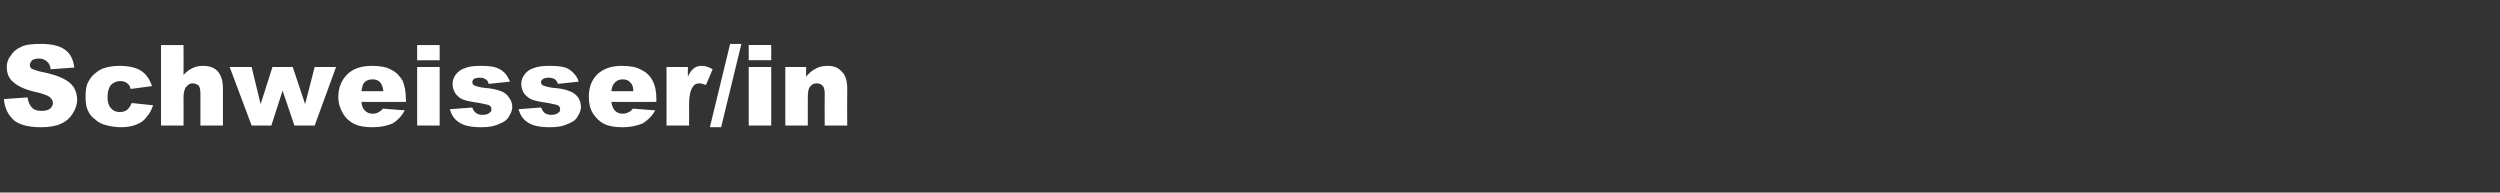 <?xml version="1.0" standalone="no"?><!DOCTYPE svg PUBLIC "-//W3C//DTD SVG 1.1//EN" "http://www.w3.org/Graphics/SVG/1.1/DTD/svg11.dtd"><svg xmlns="http://www.w3.org/2000/svg" version="1.1" width="444.1px" height="34.2px" viewBox="0 -8 444.1 34.2" style="top:-8px"><rect x="0" y="-8" width="444.1" height="34.2" fill="#333333" stroke="none"/><desc>Schweisser/in</desc><defs/><g id="Polygon42954"><path d="m.7 9.6c0 0 4.2-.3 4.2-.3c.1.7.3 1.2.6 1.6c.4.6 1.1.8 1.9.8c.6 0 1.1-.1 1.5-.4c.3-.3.5-.6.5-1c0-.4-.2-.7-.5-1c-.3-.3-1.1-.6-2.3-.9c-1.9-.4-3.3-1-4.1-1.7c-.9-.7-1.3-1.6-1.3-2.8c0-.7.2-1.4.7-2c.4-.7 1-1.2 1.9-1.6c.8-.4 2-.5 3.5-.5c1.8 0 3.2.3 4.2 1c1 .7 1.5 1.7 1.7 3.2c0 0-4.2.3-4.2.3c-.1-.7-.3-1.1-.7-1.4c-.3-.3-.8-.5-1.4-.5c-.5 0-.9.1-1.2.3c-.2.3-.4.5-.4.8c0 .3.1.5.3.7c.3.1.7.3 1.5.5c2 .4 3.3.8 4.2 1.3c.8.4 1.4.9 1.8 1.5c.4.7.6 1.4.6 2.2c0 .9-.3 1.7-.8 2.5c-.5.8-1.2 1.4-2.1 1.8c-.9.4-2.1.6-3.5.6c-2.4 0-4.1-.5-5-1.4c-1-1-1.5-2.2-1.6-3.6zm22.7.7c0 0 3.8.4 3.8.4c-.3.8-.6 1.5-1.1 2c-.4.6-1 1.1-1.8 1.4c-.7.3-1.7.5-2.8.5c-1.1 0-2-.2-2.8-.4c-.7-.2-1.3-.5-1.8-1c-.6-.4-1-.9-1.3-1.6c-.3-.6-.4-1.4-.4-2.4c0-1.1.1-2 .5-2.7c.3-.5.6-1 1.1-1.4c.5-.4.9-.7 1.4-.9c.8-.3 1.8-.5 3-.5c1.7 0 3 .3 3.9.9c.9.6 1.5 1.5 1.9 2.7c0 0-3.8.5-3.8.5c-.1-.5-.3-.8-.6-1c-.3-.3-.8-.4-1.3-.4c-.6 0-1.2.3-1.6.7c-.4.5-.6 1.2-.6 2.2c0 .8.2 1.5.6 1.9c.4.5.9.7 1.6.7c.5 0 .9-.1 1.3-.4c.3-.3.6-.7.8-1.2zm5.2-10.3l4 0c0 0 .02 5.27 0 5.3c.6-.6 1.1-1 1.6-1.2c.6-.3 1.2-.4 1.9-.4c1.1 0 2 .3 2.6 1c.6.7.9 1.7.9 3c.01.02 0 6.6 0 6.6l-4 0c0 0 .02-5.69 0-5.7c0-.6-.1-1.1-.3-1.4c-.3-.2-.6-.4-1.1-.4c-.4 0-.8.2-1.1.6c-.3.3-.5 1-.5 1.9c.02.04 0 5 0 5l-4 0l0-14.3zm12.2 3.9l3.9 0l1.6 6.6l2.1-6.6l3.6 0l2.2 6.6l1.7-6.6l3.8 0l-3.8 10.4l-3.6 0l-2.1-6.2l-2 6.2l-3.5 0l-3.9-10.4zm31.3 6.2c0 0-7.92.02-7.9 0c.1.7.2 1.1.5 1.4c.4.5.9.7 1.5.7c.4 0 .8-.1 1.1-.3c.2-.1.5-.3.7-.6c0 0 3.9.3 3.9.3c-.6 1.1-1.3 1.8-2.1 2.3c-.9.4-2.1.7-3.7.7c-1.4 0-2.4-.2-3.2-.6c-.8-.4-1.5-1-2-1.9c-.5-.8-.8-1.8-.8-2.9c0-1.7.6-3 1.6-4c1-1 2.5-1.5 4.3-1.5c1.5 0 2.7.2 3.5.7c.9.4 1.5 1.1 2 1.9c.4.9.6 2 .6 3.4c.05-.03 0 .4 0 .4zm-4-1.9c-.1-.8-.3-1.3-.6-1.6c-.4-.4-.8-.5-1.3-.5c-.7 0-1.2.2-1.6.7c-.2.3-.3.8-.4 1.4c0 0 3.9 0 3.9 0zm6-8.2l4 0l0 2.7l-4 0l0-2.7zm0 3.9l4 0l0 10.4l-4 0l0-10.4zm5.8 7.5c0 0 4-.3 4-.3c.1.4.4.8.7 1c.3.2.6.3 1.1.3c.6 0 1-.1 1.3-.4c.2-.1.3-.3.3-.6c0-.3-.1-.5-.4-.7c-.2-.1-.8-.2-1.7-.4c-1.4-.2-2.4-.4-2.9-.6c-.6-.2-1-.6-1.4-1.1c-.3-.5-.5-1-.5-1.7c0-.6.2-1.2.6-1.7c.4-.5.9-.9 1.6-1.1c.7-.3 1.6-.4 2.8-.4c1.2 0 2.2.1 2.7.3c.6.2 1.1.5 1.5.9c.4.4.7.9 1 1.6c0 0-3.8.4-3.8.4c-.1-.4-.2-.6-.5-.8c-.3-.2-.6-.3-1.1-.3c-.4 0-.8.1-1 .2c-.2.2-.3.4-.3.6c0 .3.2.5.4.6c.3.1.8.3 1.7.4c1.3.1 2.3.3 3 .6c.6.2 1.1.6 1.4 1.1c.4.5.6 1.1.6 1.7c0 .5-.2 1.1-.6 1.7c-.3.6-.9 1-1.7 1.3c-.8.4-1.8.6-3.2.6c-1.9 0-3.2-.3-4-.9c-.8-.5-1.3-1.3-1.6-2.3zm12.2 0c0 0 4-.3 4-.3c.2.4.4.8.7 1c.3.2.7.3 1.1.3c.6 0 1-.1 1.3-.4c.2-.1.3-.3.3-.6c0-.3-.1-.5-.4-.7c-.2-.1-.8-.2-1.7-.4c-1.4-.2-2.4-.4-2.9-.6c-.5-.2-1-.6-1.4-1.1c-.3-.5-.5-1-.5-1.7c0-.6.2-1.2.6-1.7c.4-.5.9-.9 1.6-1.1c.7-.3 1.7-.4 2.8-.4c1.3 0 2.2.1 2.8.3c.6.2 1 .5 1.4.9c.4.4.8.9 1 1.6c0 0-3.7.4-3.7.4c-.1-.4-.3-.6-.5-.8c-.3-.2-.7-.3-1.2-.3c-.4 0-.7.1-.9.2c-.3.2-.4.4-.4.6c0 .3.2.5.4.6c.3.1.9.3 1.7.4c1.4.1 2.3.3 3 .6c.6.2 1.1.6 1.5 1.1c.3.5.5 1.1.5 1.7c0 .5-.2 1.1-.6 1.7c-.3.6-.9 1-1.7 1.3c-.8.4-1.8.6-3.2.6c-1.9 0-3.2-.3-4-.9c-.8-.5-1.3-1.3-1.6-2.3zm24.5-1.3c0 0-7.99.02-8 0c.1.7.3 1.1.5 1.4c.4.5.9.7 1.5.7c.4 0 .8-.1 1.1-.3c.3-.1.5-.3.7-.6c0 0 4 .3 4 .3c-.6 1.1-1.4 1.8-2.2 2.3c-.9.4-2.1.7-3.7.7c-1.3 0-2.4-.2-3.2-.6c-.8-.4-1.4-1-2-1.9c-.5-.8-.7-1.8-.7-2.9c0-1.7.5-3 1.5-4c1.1-1 2.5-1.5 4.3-1.5c1.5 0 2.7.2 3.5.7c.9.4 1.6 1.1 2 1.9c.5.9.7 2 .7 3.4c-.02-.03 0 .4 0 .4zm-4.1-1.9c0-.8-.2-1.3-.6-1.6c-.3-.4-.8-.5-1.3-.5c-.6 0-1.1.2-1.5.7c-.3.3-.4.8-.5 1.4c0 0 3.9 0 3.9 0zm5.9-4.3l3.8 0c0 0-.03 1.74 0 1.7c.3-.7.7-1.2 1.1-1.5c.4-.3.8-.4 1.4-.4c.6 0 1.2.2 1.9.6c0 0-1.2 2.8-1.2 2.8c-.5-.2-.9-.3-1.1-.3c-.6 0-1 .2-1.2.6c-.5.6-.7 1.8-.7 3.4c.04.04 0 3.5 0 3.5l-4 0l0-10.4zm11.3-4.1l2 0l-3.6 14.8l-2 0l3.6-14.8zm3.3.2l4 0l0 2.7l-4 0l0-2.7zm0 3.9l4 0l0 10.4l-4 0l0-10.4zm6.5 0l3.7 0c0 0 0 1.73 0 1.7c.6-.7 1.1-1.1 1.7-1.4c.5-.3 1.2-.5 2.1-.5c1.1 0 1.9.3 2.5 1c.7.6 1 1.7 1 3c-.03.02 0 6.6 0 6.6l-4 0c0 0-.03-5.69 0-5.7c0-.6-.1-1.1-.4-1.4c-.2-.2-.6-.4-1-.4c-.5 0-.9.2-1.2.6c-.3.3-.4 1-.4 1.9c-.02.04 0 5 0 5l-4 0l0-10.4z" stroke="none" fill="#fff"/></g></svg>